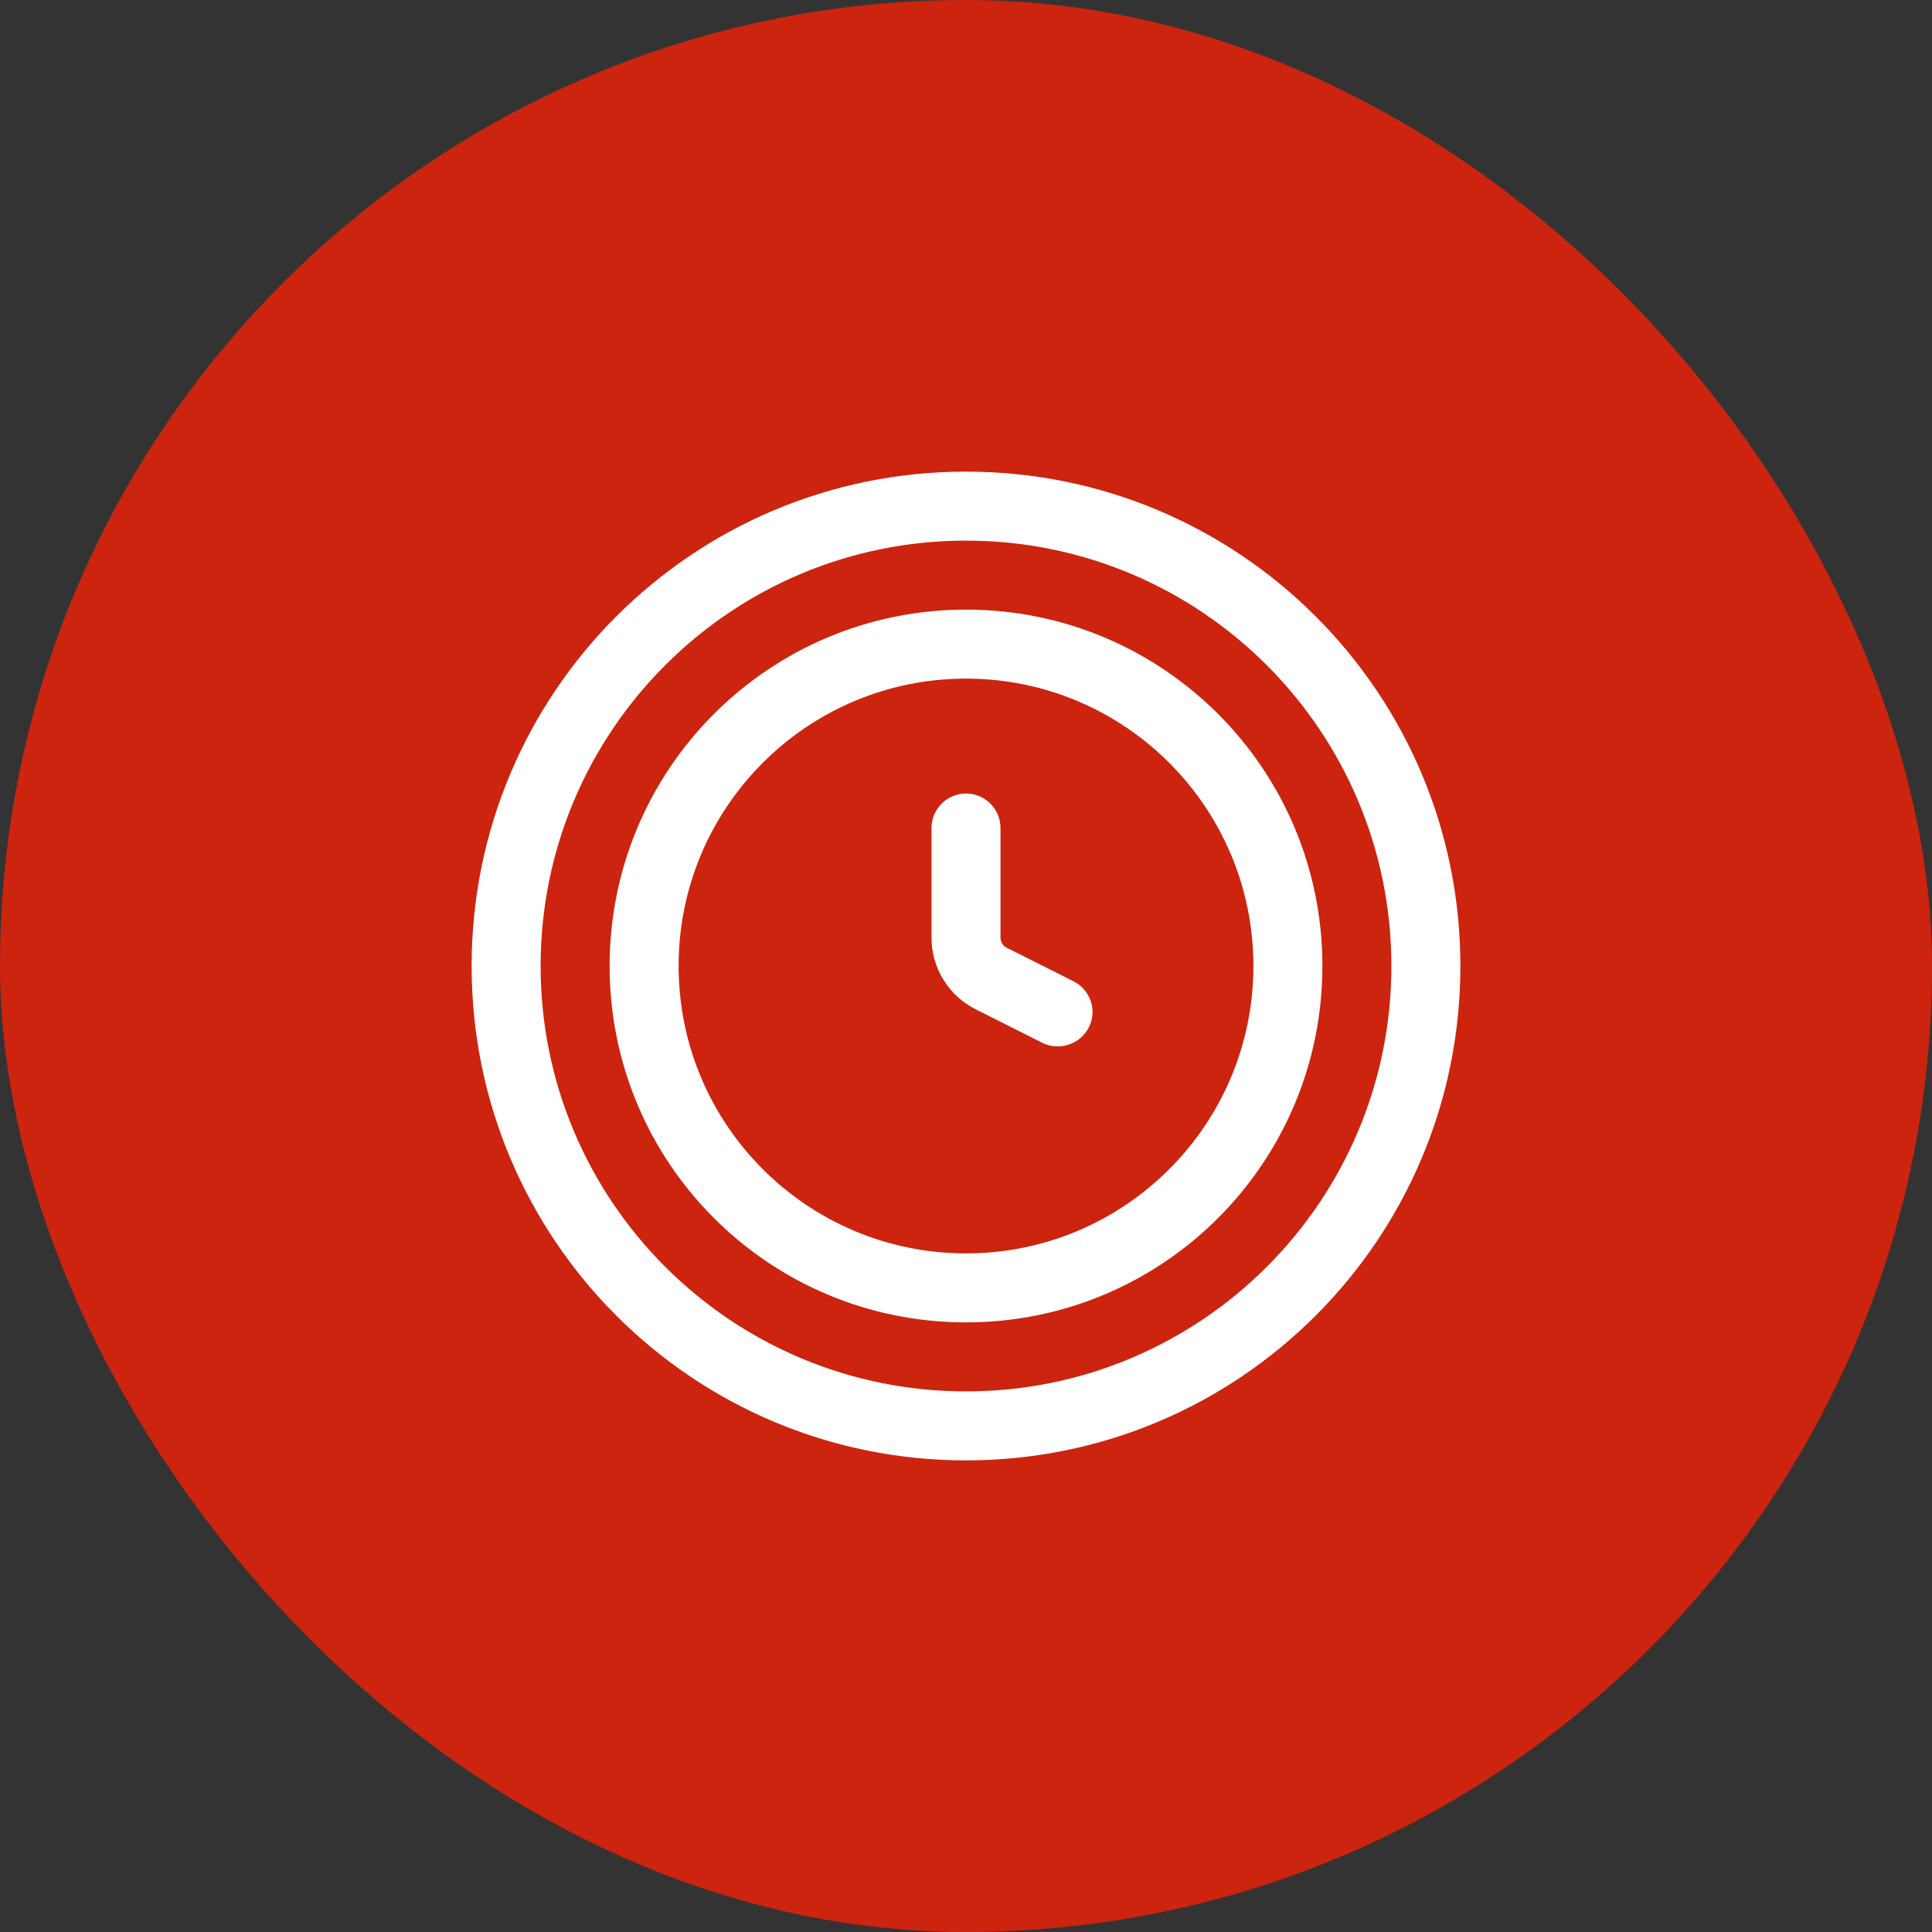 <?xml version="1.0" encoding="UTF-8"?> <svg xmlns="http://www.w3.org/2000/svg" xmlns:svg="http://www.w3.org/2000/svg" width="56" height="56"><rect width="100%" height="100%" fill="#333333" stroke="none"/><g class="layer"><title>Layer 1</title><rect fill="#cc240f" height="56" id="svg_1" rx="28" width="56"></rect><path d="m29,24c0,-0.55 -0.45,-1 -1,-1c-0.55,0 -1,0.45 -1,1l2,0zm-0.26,4.37l0.44,-0.9l-0.44,0.9zm1.48,1.86c0.49,0.24 1.09,0.04 1.34,-0.45c0.25,-0.49 0.05,-1.09 -0.45,-1.34l-0.89,1.79zm-3.22,-6.23l0,3.18l2,0l0,-3.18l-2,0zm1.29,5.26l1.93,0.97l0.89,-1.79l-1.93,-0.97l-0.89,1.79zm-1.29,-2.08c0,0.88 0.5,1.69 1.29,2.08l0.89,-1.79c-0.11,-0.05 -0.18,-0.17 -0.18,-0.29l-2,0zm13.33,0.82c0,6.81 -5.52,12.33 -12.33,12.33l0,2c7.92,0 14.33,-6.41 14.33,-14.33l-2,0zm-12.33,12.33c-6.81,0 -12.33,-5.52 -12.33,-12.33l-2,0c0,7.92 6.41,14.33 14.33,14.33l0,-2zm-12.33,-12.33c0,-6.81 5.52,-12.33 12.33,-12.33l0,-2c-7.92,0 -14.33,6.41 -14.33,14.33l2,0zm12.33,-12.33c6.81,0 12.33,5.52 12.33,12.33l2,0c0,-7.92 -6.41,-14.33 -14.33,-14.33l0,2zm8.33,12.33c0,4.6 -3.73,8.33 -8.33,8.33l0,2c5.71,0 10.33,-4.62 10.33,-10.33l-2,0zm-8.33,8.33c-4.6,0 -8.33,-3.73 -8.33,-8.33l-2,0c0,5.71 4.62,10.33 10.33,10.33l0,-2zm-8.33,-8.33c0,-4.6 3.73,-8.33 8.33,-8.33l0,-2c-5.71,0 -10.33,4.62 -10.33,10.33l2,0zm8.33,-8.33c4.6,0 8.33,3.73 8.33,8.33l2,0c0,-5.71 -4.62,-10.33 -10.33,-10.33l0,2z" fill="white" id="svg_2"></path></g></svg> 